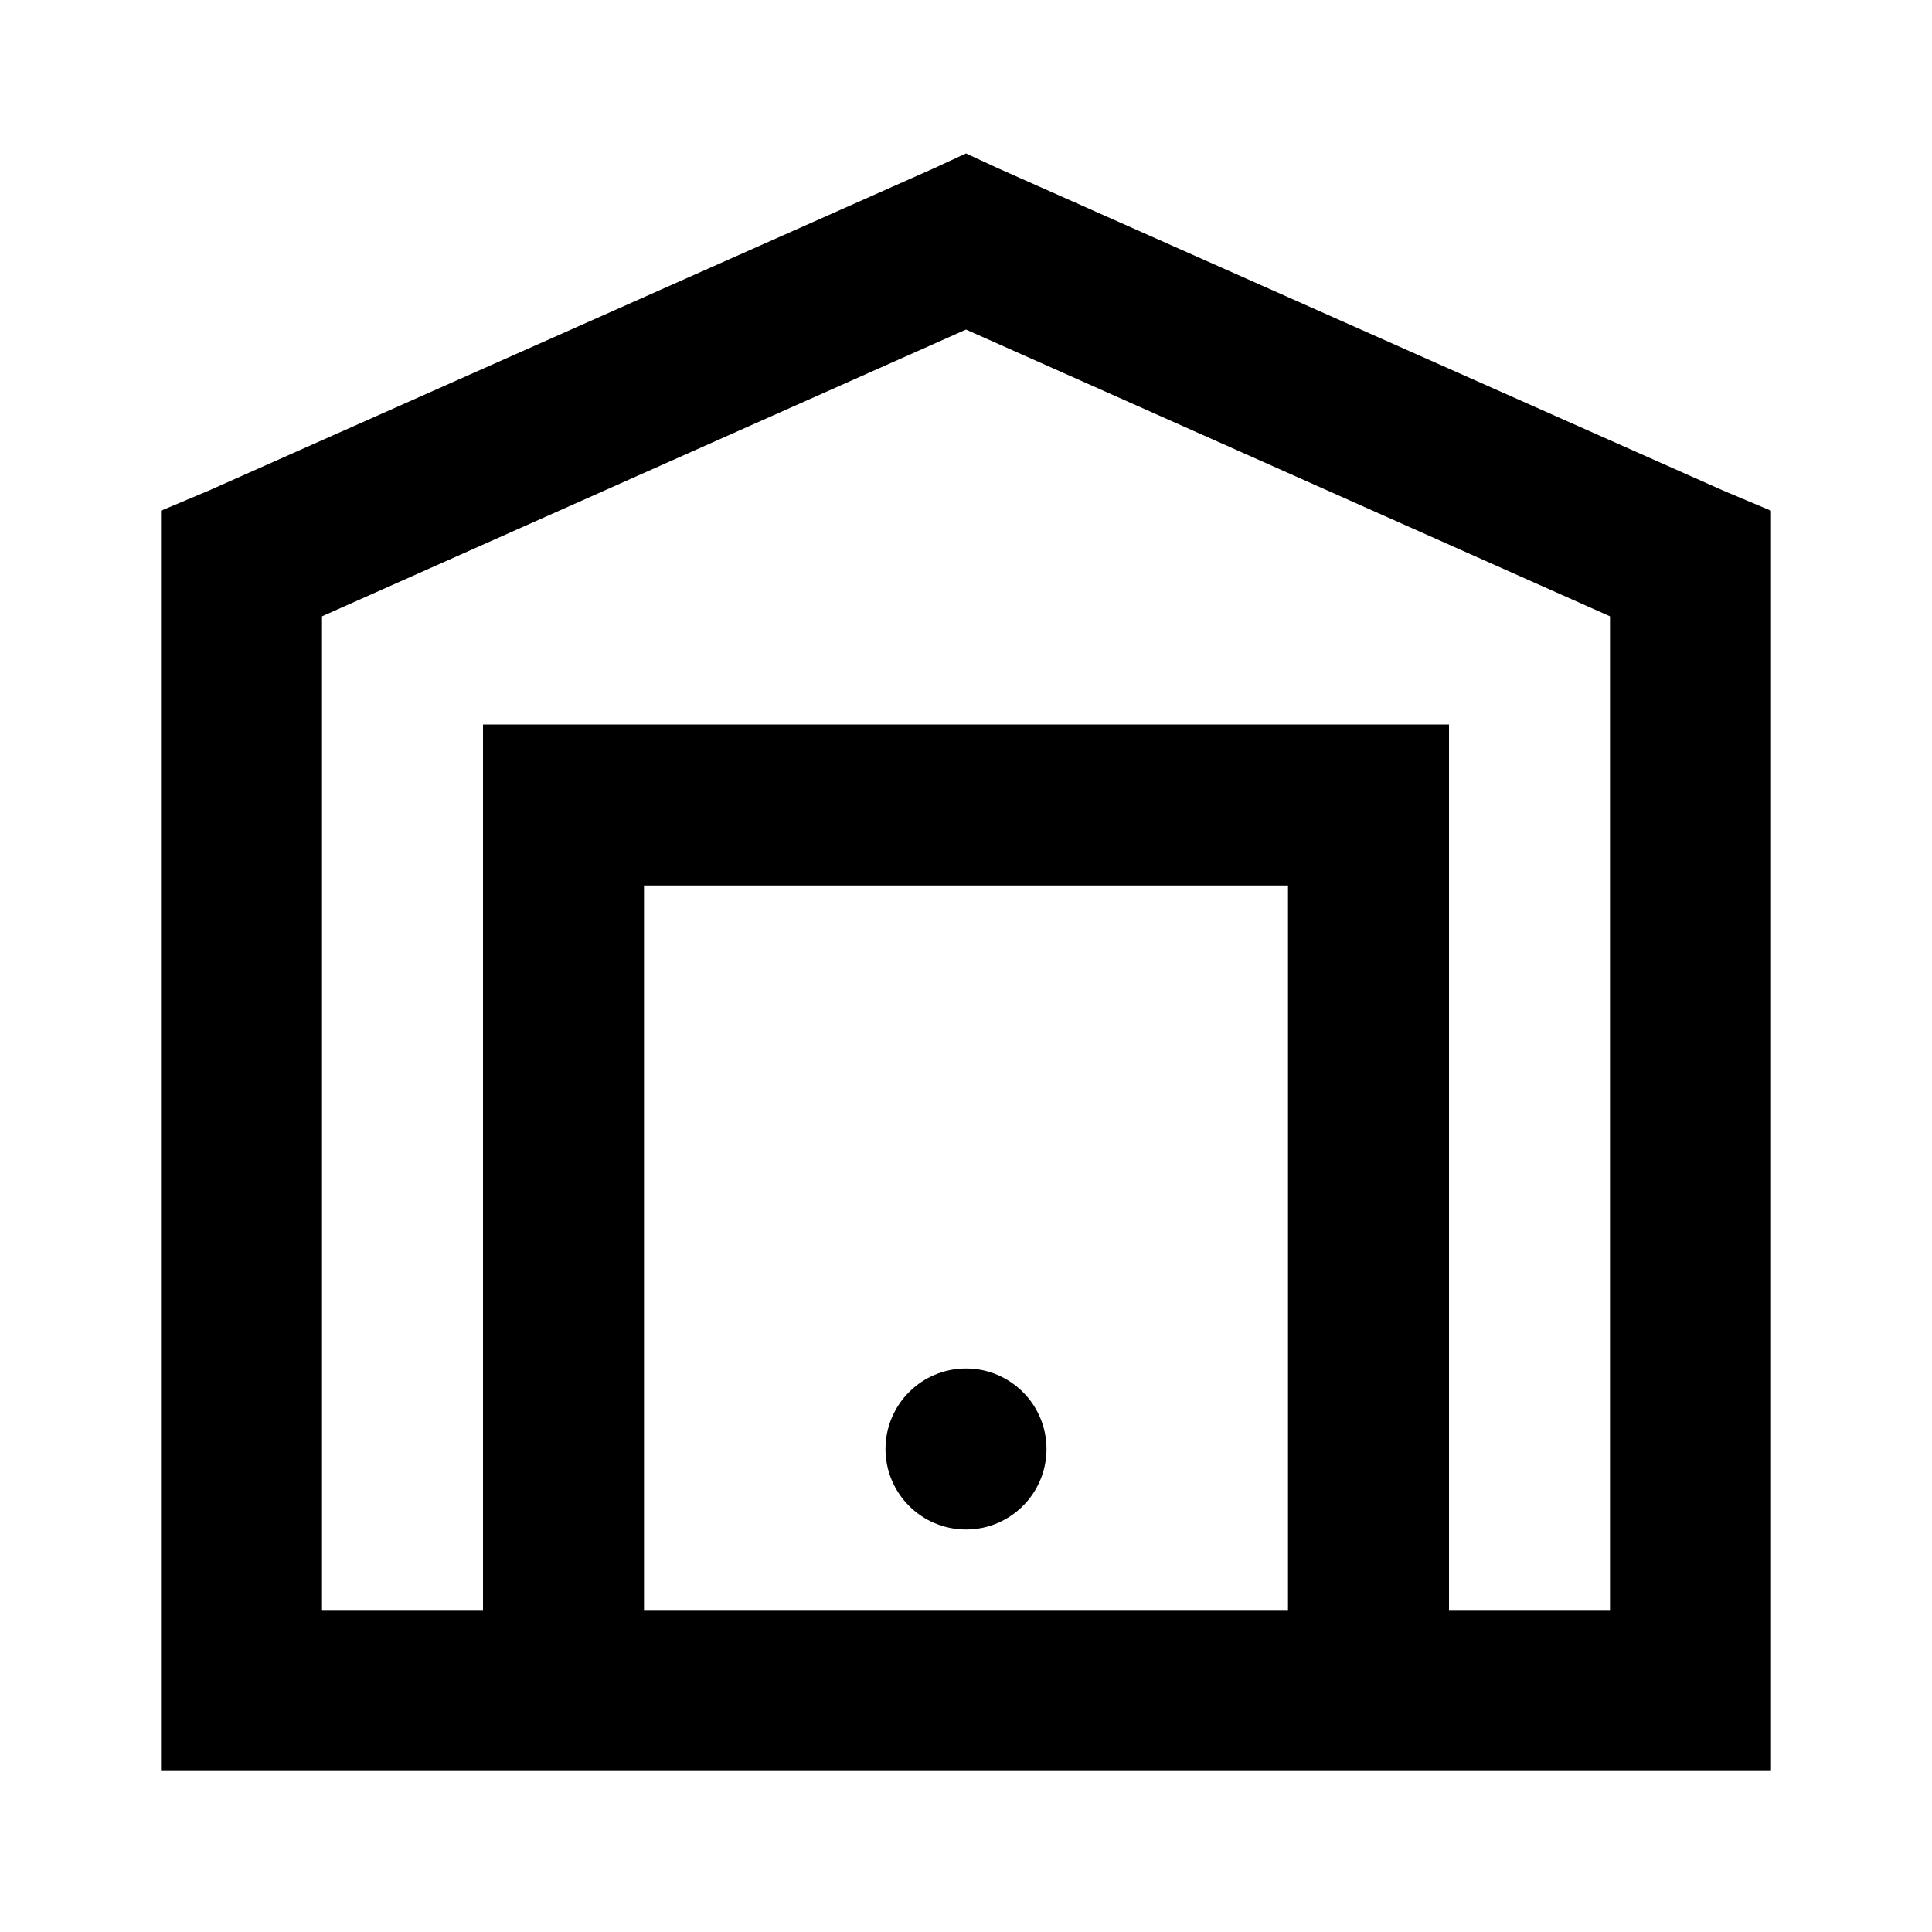 <?xml version="1.0"?>
<svg xmlns="http://www.w3.org/2000/svg" viewBox="0 0 24 24">
    <path style="text-indent:0;text-align:start;line-height:normal;text-transform:none;block-progression:tb;-inkscape-font-specification:Sans" d="M 12 1.906 L 11.594 2.094 L 2.594 6.094 L 2 6.344 L 2 7 L 2 21 L 2 22 L 3 22 L 21 22 L 22 22 L 22 21 L 22 7 L 22 6.344 L 21.406 6.094 L 12.406 2.094 L 12 1.906 z M 12 4.094 L 20 7.656 L 20 20 L 18 20 L 18 10 L 18 9 L 17 9 L 7 9 L 6 9 L 6 10 L 6 20 L 4 20 L 4 7.656 L 12 4.094 z M 8 11 L 16 11 L 16 20 L 8 20 L 8 11 z M 12 17 C 11.448 17 11 17.448 11 18 C 11 18.552 11.448 19 12 19 C 12.552 19 13 18.552 13 18 C 13 17.448 12.552 17 12 17 z" overflow="visible" font-family="Sans"/>
</svg>
